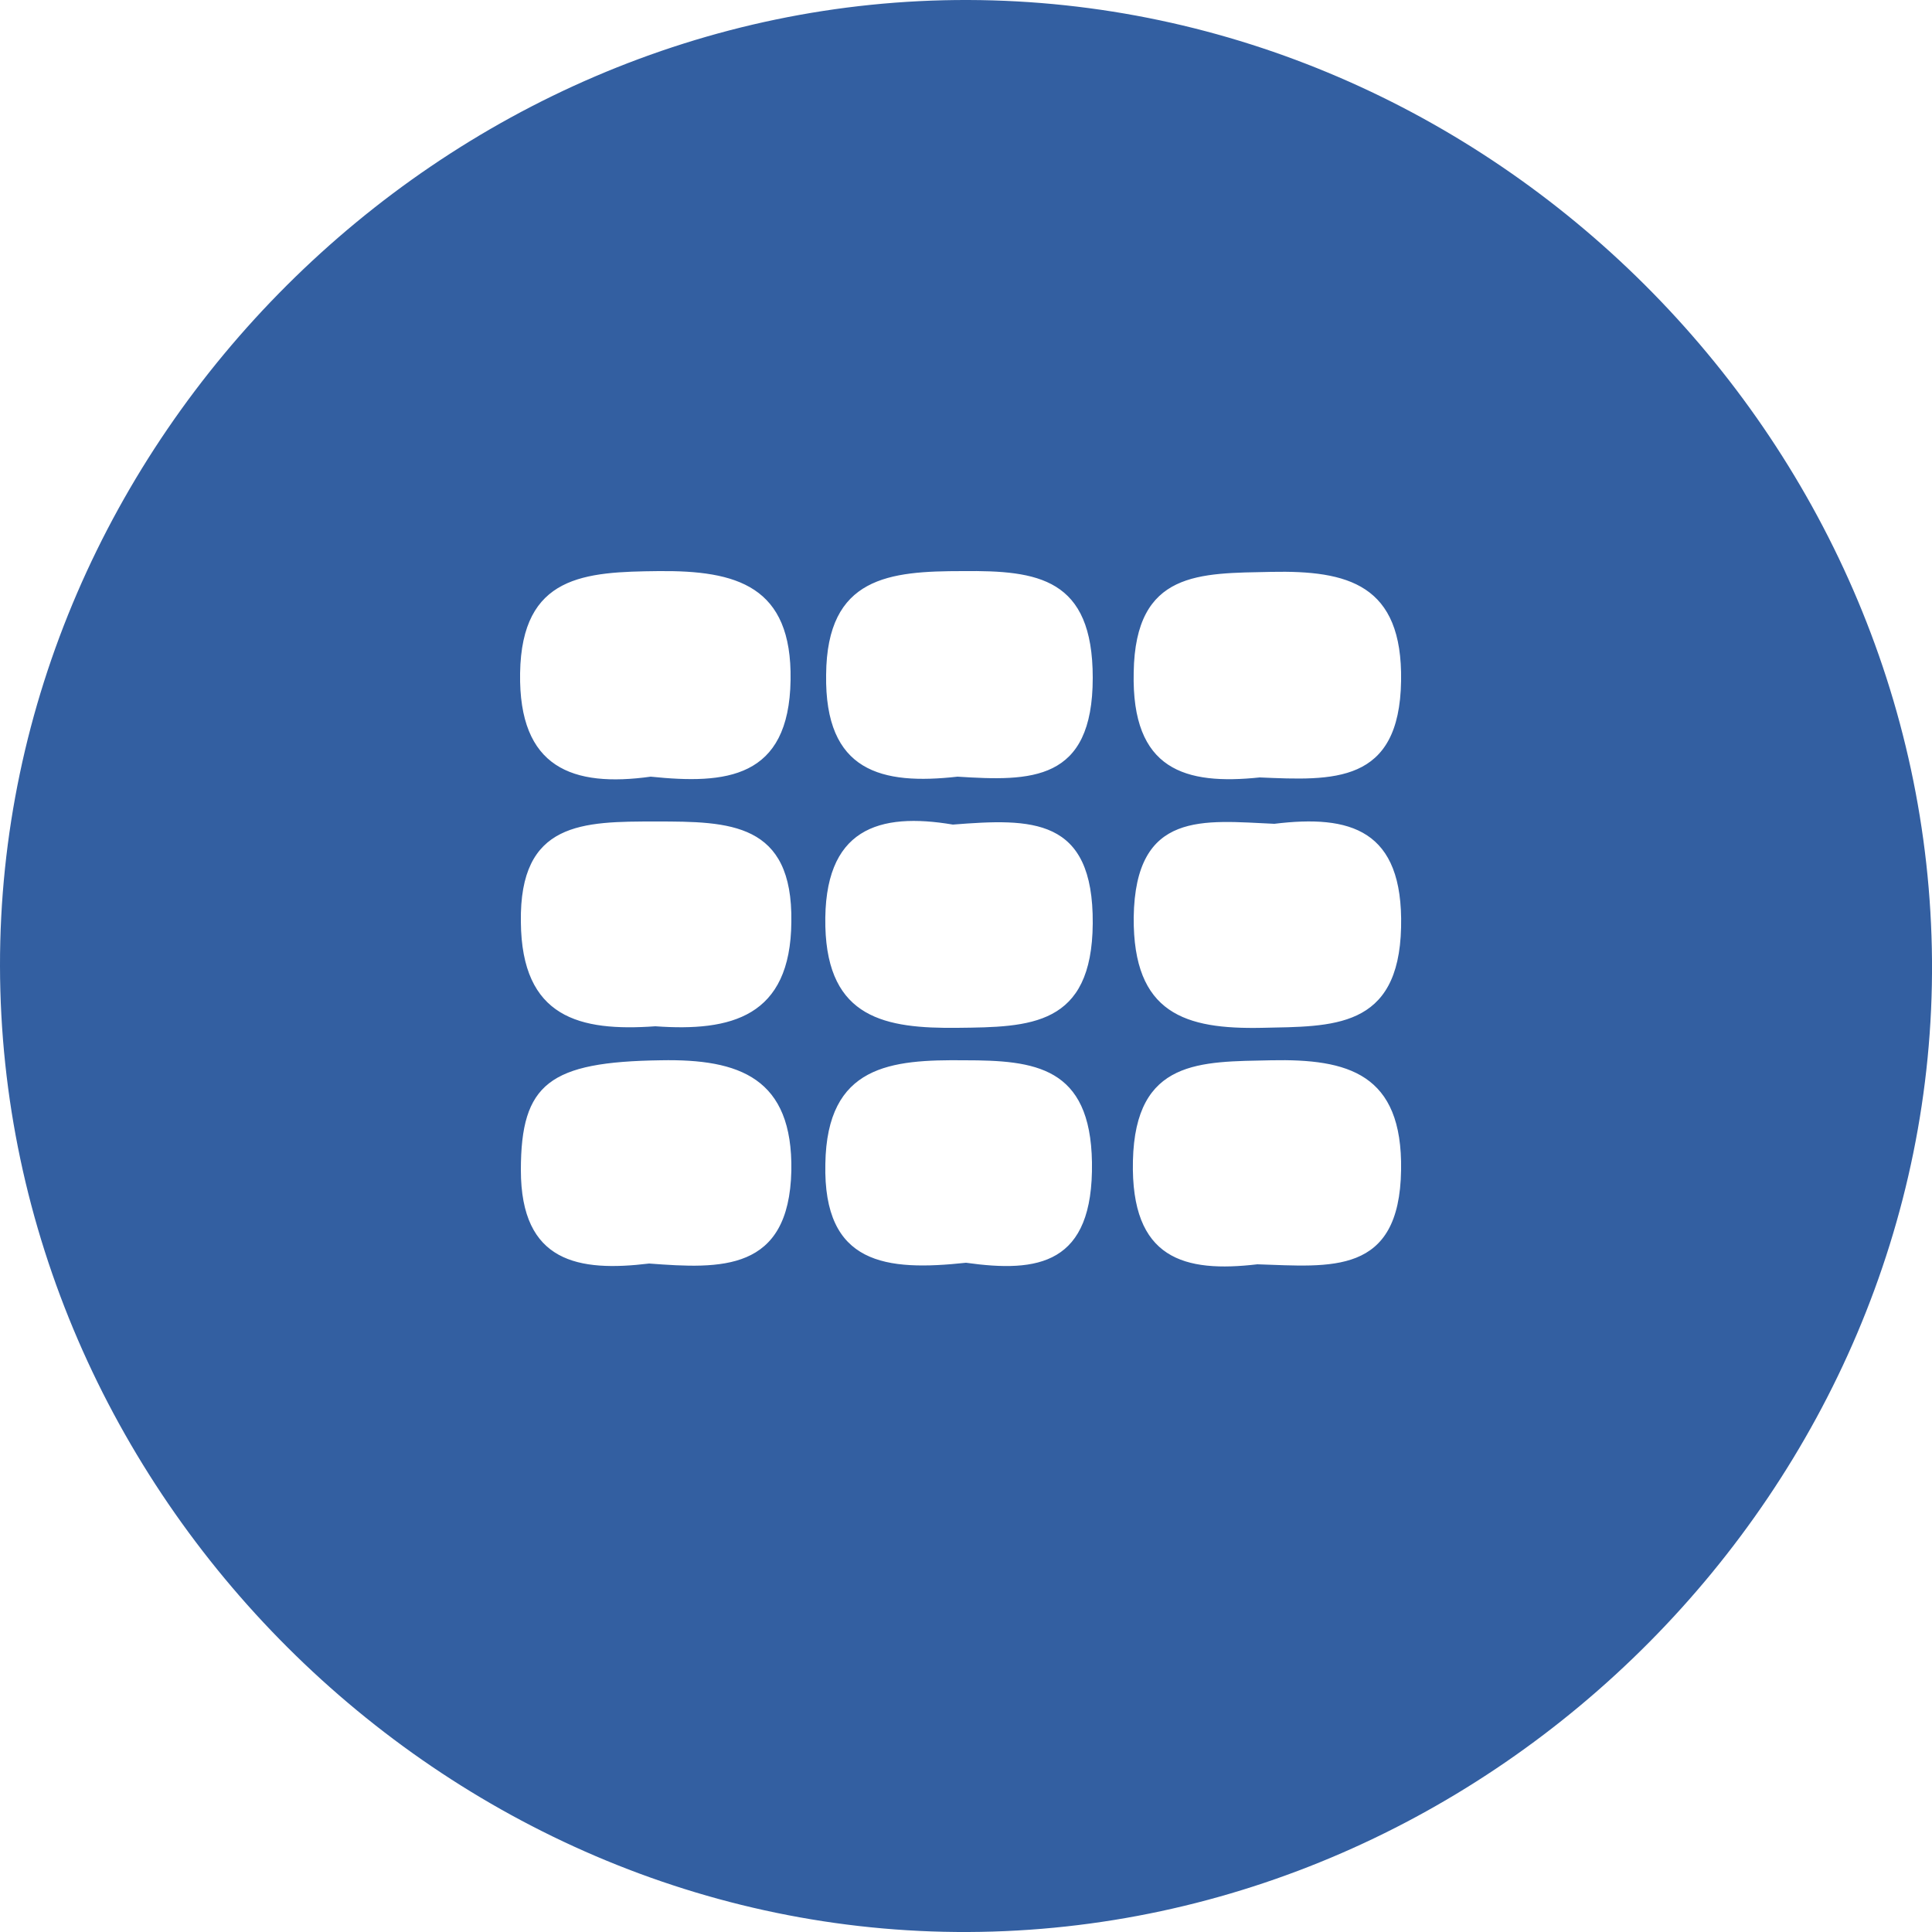 <?xml version="1.0" encoding="utf-8"?>
<!-- Generator: Adobe Illustrator 23.1.1, SVG Export Plug-In . SVG Version: 6.00 Build 0)  -->
<svg version="1.1" id="Calque_1" xmlns="http://www.w3.org/2000/svg" xmlns:xlink="http://www.w3.org/1999/xlink" x="0px" y="0px"
	 viewBox="0 0 250 250" style="enable-background:new 0 0 250 250;" xml:space="preserve">
<style type="text/css">
	.st0{fill:#335FA1;}
</style>
<g>
	<path class="st0" d="M125.3,250C57.4,250.3,0.1,193.2,0,125C-0.1,57,57.3-0.2,125.3,0C192.9,0.2,249.5,56.6,250,124.3
		C250.5,192.2,193.5,249.7,125.3,250z M84.2,100.5c9.7,1,17.9,0.3,18.1-12.5c0.2-12.2-7-14.2-17.1-14.1c-9.5,0.1-17.7,0.5-17.9,13.2
		C67.1,99.4,74.1,101.9,84.2,100.5z M84.8,132.8c9.8,0.7,17.5-1.2,17.6-13.5c0.2-12.9-8-13-17.5-13c-9.5,0-17.7,0-17.5,13
		C67.5,131.7,75,133.5,84.8,132.8z M84,163.5c9.3,0.7,18.1,1.1,18.4-12c0.2-12-6.7-14.5-16.9-14.3c-14.4,0.2-18.1,3-18.1,14.2
		C67.4,163.4,74.9,164.6,84,163.5z M163,100.6c9.5,0.4,18.1,0.9,18.3-12.5c0.2-12.5-6.9-14.3-16.8-14.1c-9.2,0.2-17.6-0.2-17.8,13
		C146.4,99.7,153.4,101.6,163,100.6z M164.9,106.6c-9.1-0.4-18-1.8-18.2,12.1c-0.1,12.5,6.7,14.5,16.6,14.3c9.1-0.2,17.7,0.2,18-13
		C181.6,107.3,174.7,105.4,164.9,106.6z M162.7,163.6c9.5,0.3,18.4,1.5,18.6-12.2c0.2-12.5-6.9-14.4-16.8-14.2
		c-9.1,0.2-17.6-0.2-17.9,13C146.3,163,153.3,164.7,162.7,163.6z M123.9,100.5c9.5,0.6,17.5,0.7,17.5-12.8
		c0-12.9-7.1-13.9-16.8-13.8c-9.5,0-17.6,0.7-17.7,13.4C106.7,99.9,114.1,101.6,123.9,100.5z M123.3,106.7
		c-9.5-1.6-16.8,0.4-16.5,13.2c0.3,11.9,7.8,13.2,17.1,13.1c9.4-0.1,17.4-0.2,17.5-13.5C141.5,105.7,133.5,105.9,123.3,106.7z
		 M125,163.4c9.3,1.3,16.5,0.3,16.3-13c-0.2-12.4-7.4-13.2-16.5-13.2c-9.5-0.1-17.8,0.6-18,13.4C106.5,163.7,114.7,164.5,125,163.4z
		"/>
</g>
</svg>

